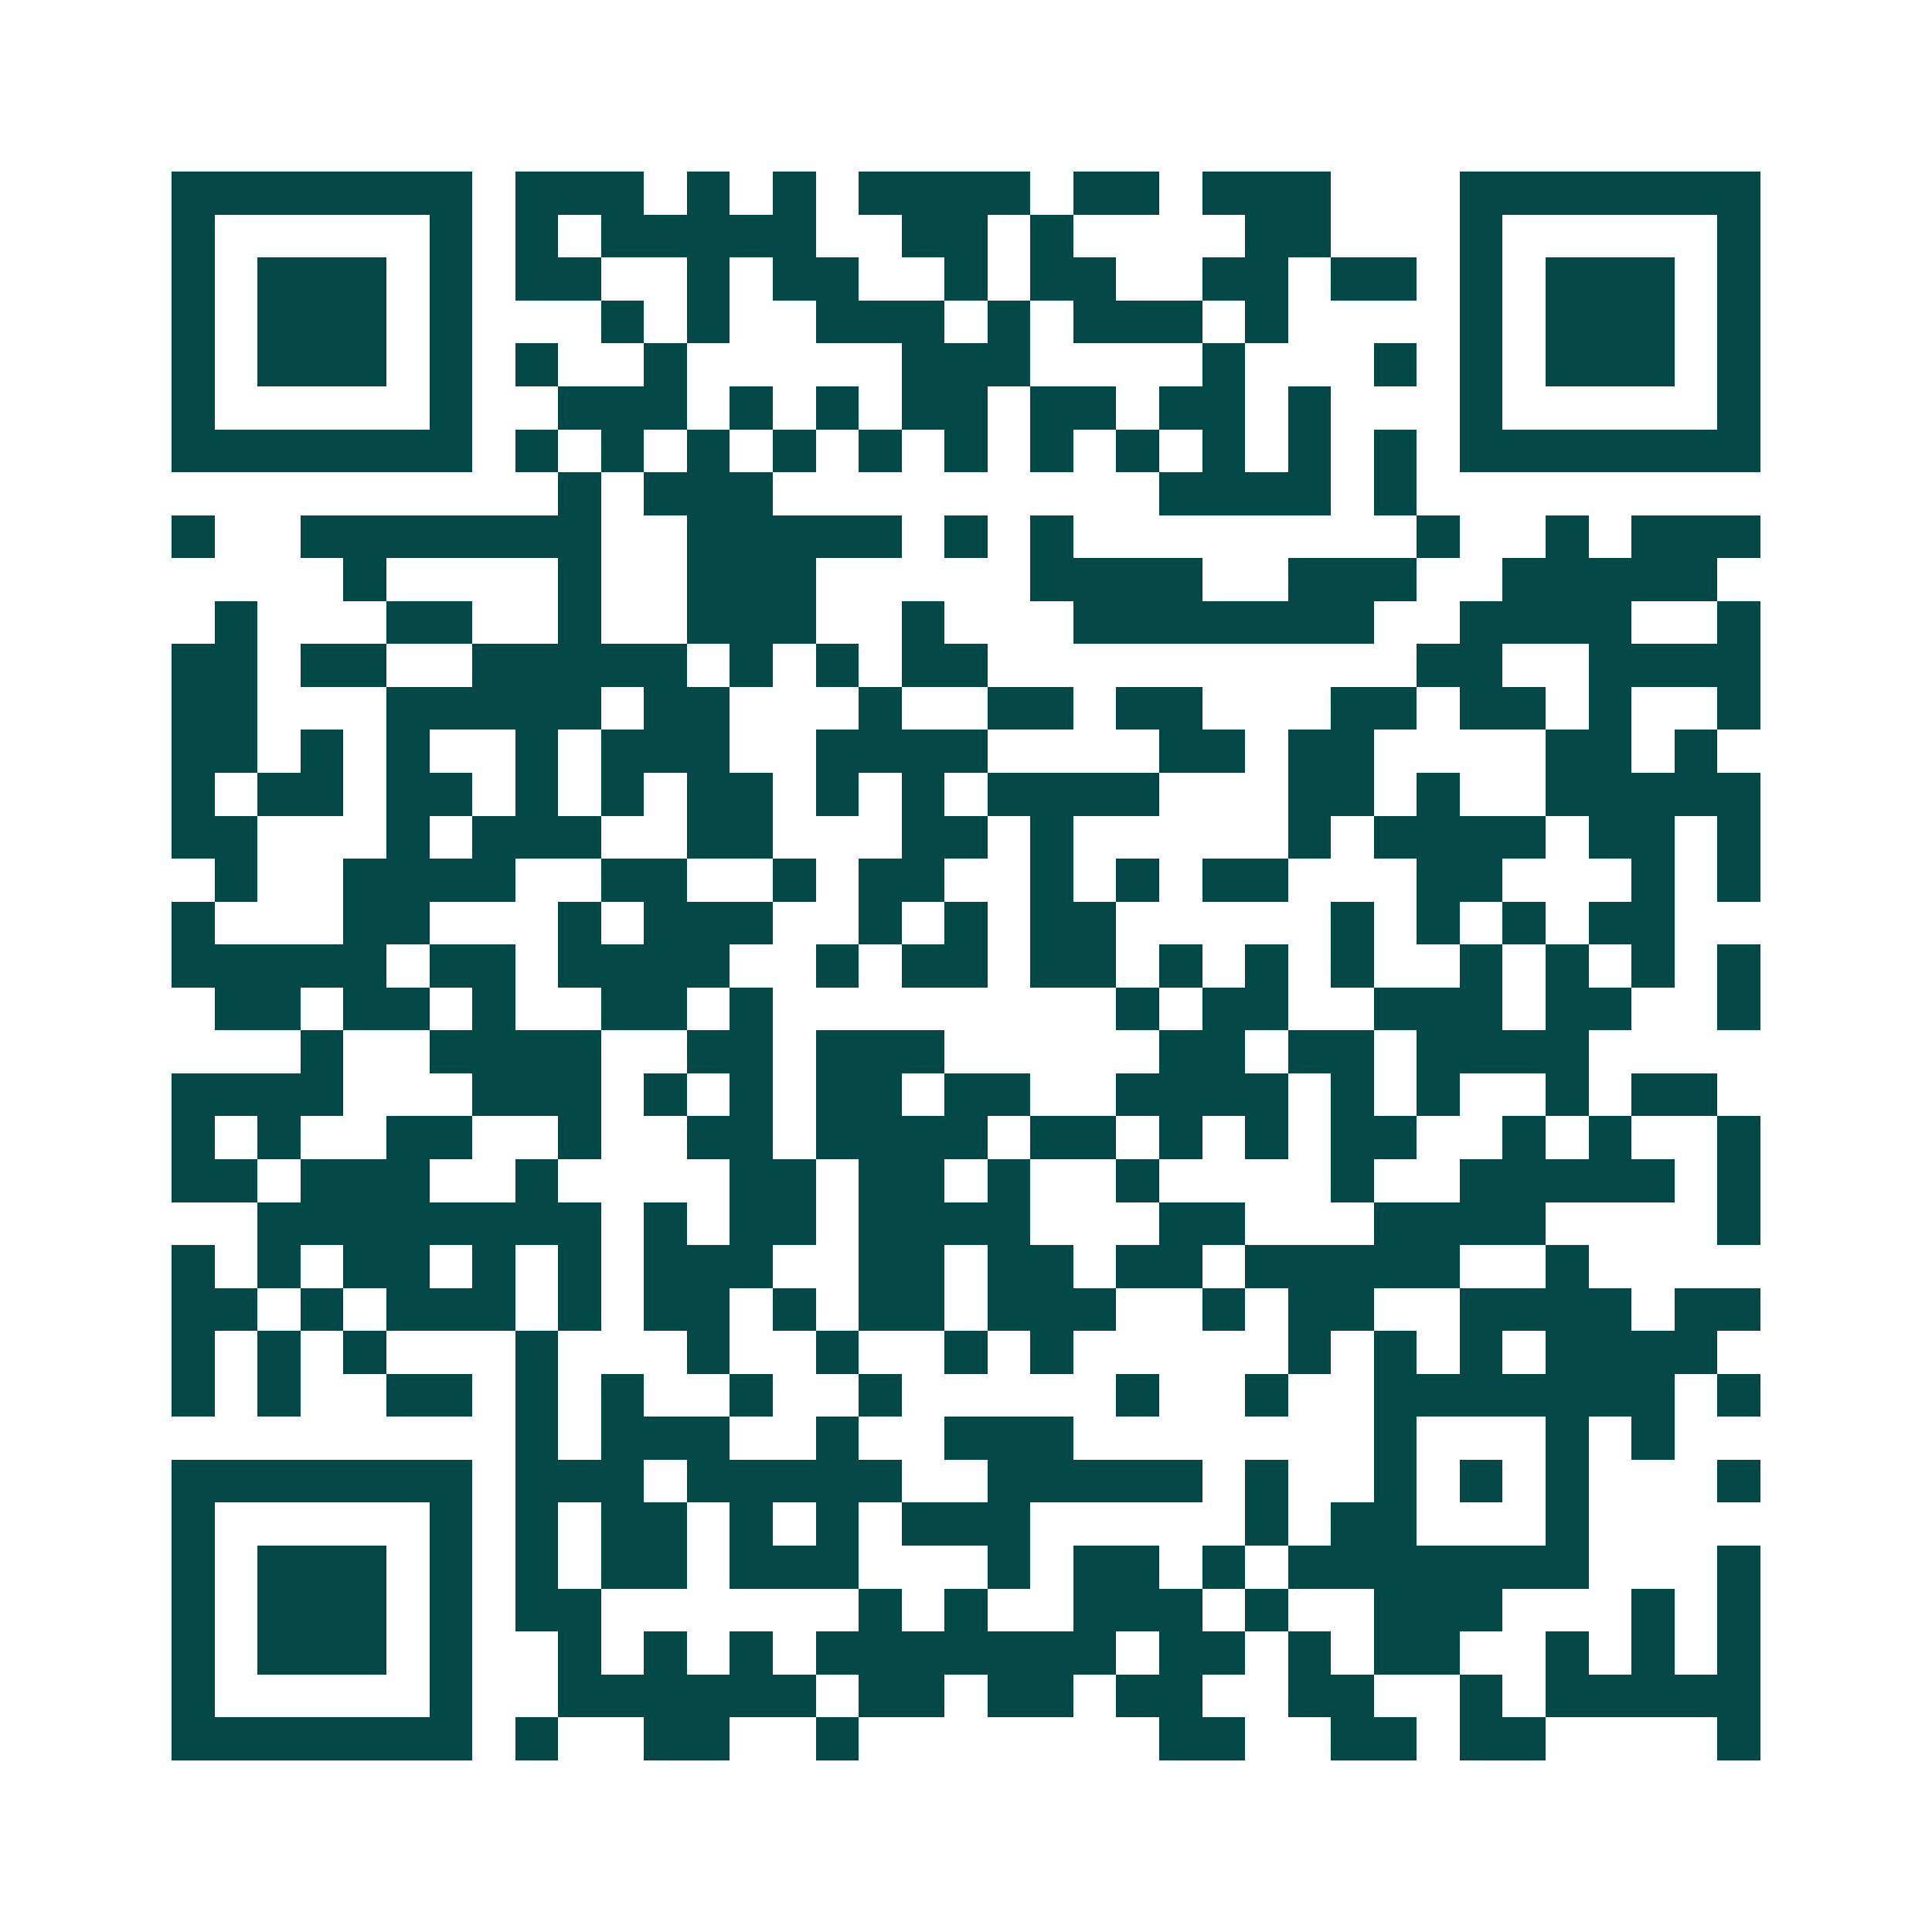 <svg xmlns="http://www.w3.org/2000/svg" width="200" height="200" viewBox="0 0 45 45" shape-rendering="crispEdges"><path fill="#ffffff" d="M0 0h45v45H0z"/><path stroke="#014847" d="M4 4.5h7m1 0h3m1 0h1m1 0h1m1 0h4m1 0h2m1 0h3m3 0h7M4 5.5h1m5 0h1m1 0h1m1 0h5m2 0h2m1 0h1m4 0h2m3 0h1m5 0h1M4 6.5h1m1 0h3m1 0h1m1 0h2m2 0h1m1 0h2m2 0h1m1 0h2m2 0h2m1 0h2m1 0h1m1 0h3m1 0h1M4 7.5h1m1 0h3m1 0h1m3 0h1m1 0h1m2 0h3m1 0h1m1 0h3m1 0h1m4 0h1m1 0h3m1 0h1M4 8.5h1m1 0h3m1 0h1m1 0h1m2 0h1m5 0h3m4 0h1m3 0h1m1 0h1m1 0h3m1 0h1M4 9.5h1m5 0h1m2 0h3m1 0h1m1 0h1m1 0h2m1 0h2m1 0h2m1 0h1m3 0h1m5 0h1M4 10.5h7m1 0h1m1 0h1m1 0h1m1 0h1m1 0h1m1 0h1m1 0h1m1 0h1m1 0h1m1 0h1m1 0h1m1 0h7M13 11.5h1m1 0h3m9 0h4m1 0h1M4 12.5h1m2 0h7m2 0h5m1 0h1m1 0h1m8 0h1m2 0h1m1 0h3M8 13.5h1m4 0h1m2 0h3m5 0h4m2 0h3m2 0h5M5 14.5h1m3 0h2m2 0h1m2 0h3m2 0h1m3 0h7m2 0h4m2 0h1M4 15.5h2m1 0h2m2 0h5m1 0h1m1 0h1m1 0h2m10 0h2m2 0h4M4 16.5h2m3 0h5m1 0h2m3 0h1m2 0h2m1 0h2m3 0h2m1 0h2m1 0h1m2 0h1M4 17.5h2m1 0h1m1 0h1m2 0h1m1 0h3m2 0h4m4 0h2m1 0h2m4 0h2m1 0h1M4 18.5h1m1 0h2m1 0h2m1 0h1m1 0h1m1 0h2m1 0h1m1 0h1m1 0h4m3 0h2m1 0h1m2 0h5M4 19.5h2m3 0h1m1 0h3m2 0h2m3 0h2m1 0h1m5 0h1m1 0h4m1 0h2m1 0h1M5 20.5h1m2 0h4m2 0h2m2 0h1m1 0h2m2 0h1m1 0h1m1 0h2m3 0h2m3 0h1m1 0h1M4 21.5h1m3 0h2m3 0h1m1 0h3m2 0h1m1 0h1m1 0h2m5 0h1m1 0h1m1 0h1m1 0h2M4 22.5h5m1 0h2m1 0h4m2 0h1m1 0h2m1 0h2m1 0h1m1 0h1m1 0h1m2 0h1m1 0h1m1 0h1m1 0h1M5 23.5h2m1 0h2m1 0h1m2 0h2m1 0h1m8 0h1m1 0h2m2 0h3m1 0h2m2 0h1M7 24.5h1m2 0h4m2 0h2m1 0h3m5 0h2m1 0h2m1 0h4M4 25.5h4m3 0h3m1 0h1m1 0h1m1 0h2m1 0h2m2 0h4m1 0h1m1 0h1m2 0h1m1 0h2M4 26.5h1m1 0h1m2 0h2m2 0h1m2 0h2m1 0h4m1 0h2m1 0h1m1 0h1m1 0h2m2 0h1m1 0h1m2 0h1M4 27.5h2m1 0h3m2 0h1m4 0h2m1 0h2m1 0h1m2 0h1m4 0h1m2 0h5m1 0h1M6 28.5h8m1 0h1m1 0h2m1 0h4m3 0h2m3 0h4m4 0h1M4 29.5h1m1 0h1m1 0h2m1 0h1m1 0h1m1 0h3m2 0h2m1 0h2m1 0h2m1 0h5m2 0h1M4 30.5h2m1 0h1m1 0h3m1 0h1m1 0h2m1 0h1m1 0h2m1 0h3m2 0h1m1 0h2m2 0h4m1 0h2M4 31.5h1m1 0h1m1 0h1m3 0h1m3 0h1m2 0h1m2 0h1m1 0h1m5 0h1m1 0h1m1 0h1m1 0h4M4 32.5h1m1 0h1m2 0h2m1 0h1m1 0h1m2 0h1m2 0h1m5 0h1m2 0h1m2 0h7m1 0h1M12 33.5h1m1 0h3m2 0h1m2 0h3m7 0h1m3 0h1m1 0h1M4 34.5h7m1 0h3m1 0h5m2 0h5m1 0h1m2 0h1m1 0h1m1 0h1m3 0h1M4 35.5h1m5 0h1m1 0h1m1 0h2m1 0h1m1 0h1m1 0h3m5 0h1m1 0h2m3 0h1M4 36.5h1m1 0h3m1 0h1m1 0h1m1 0h2m1 0h3m3 0h1m1 0h2m1 0h1m1 0h7m3 0h1M4 37.5h1m1 0h3m1 0h1m1 0h2m6 0h1m1 0h1m2 0h3m1 0h1m2 0h3m3 0h1m1 0h1M4 38.5h1m1 0h3m1 0h1m2 0h1m1 0h1m1 0h1m1 0h7m1 0h2m1 0h1m1 0h2m2 0h1m1 0h1m1 0h1M4 39.5h1m5 0h1m2 0h6m1 0h2m1 0h2m1 0h2m2 0h2m2 0h1m1 0h5M4 40.5h7m1 0h1m2 0h2m2 0h1m7 0h2m2 0h2m1 0h2m4 0h1"/></svg>
